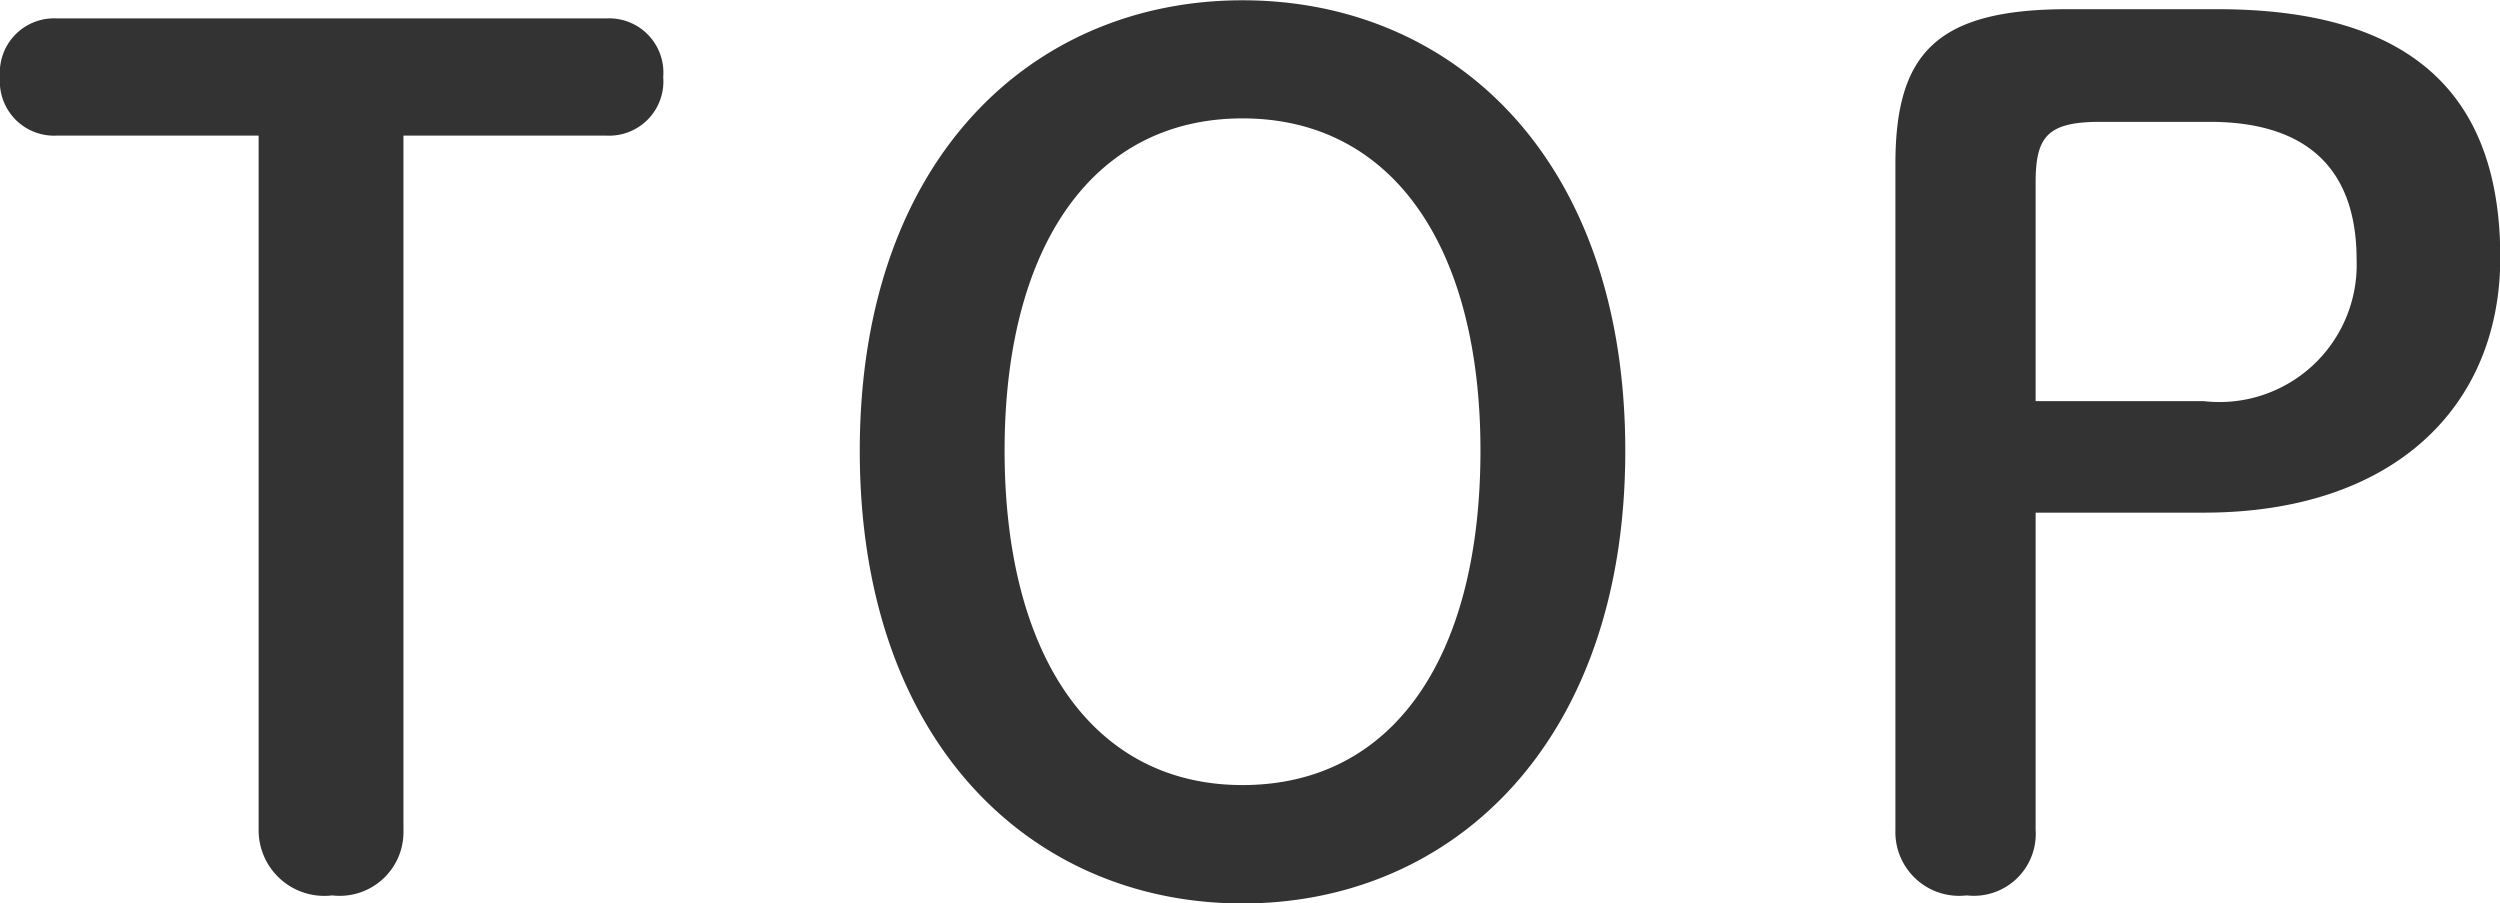 <svg xmlns="http://www.w3.org/2000/svg" width="34.8" height="12.576" viewBox="0 0 34.8 12.576">
  <path id="パス_509" data-name="パス 509" d="M-11.96-10.576h2.832a.755.755,0,0,0,.784-.816.755.755,0,0,0-.784-.816h-7.664a.755.755,0,0,0-.784.816.755.755,0,0,0,.784.816h2.816V-.912A.914.914,0,0,0-12.952,0a.888.888,0,0,0,.992-.912ZM-.28.112c2.912,0,5.328-2.224,5.328-6.3s-2.4-6.272-5.328-6.272c-2.912,0-5.328,2.192-5.328,6.272C-5.608-2.1-3.192.112-.28.112Zm0-1.648c-2.08,0-3.312-1.792-3.312-4.656,0-2.848,1.232-4.624,3.312-4.624S3.032-9.04,3.032-6.192C3.032-3.312,1.816-1.536-.28-1.536Zm11.488-10.8c-1.84,0-2.4.624-2.4,2.16V-.912A.888.888,0,0,0,9.8,0a.862.862,0,0,0,.96-.912V-5.328H13.1c2.64,0,4.128-1.472,4.128-3.552,0-2.192-1.152-3.456-3.936-3.456ZM10.76-6.88V-9.92c0-.64.16-.848.9-.848h1.52c1.376,0,2.048.672,2.048,1.92A1.911,1.911,0,0,1,13.1-6.88Z" transform="translate(17.576 12.464)" fill="#333"/>
</svg>
